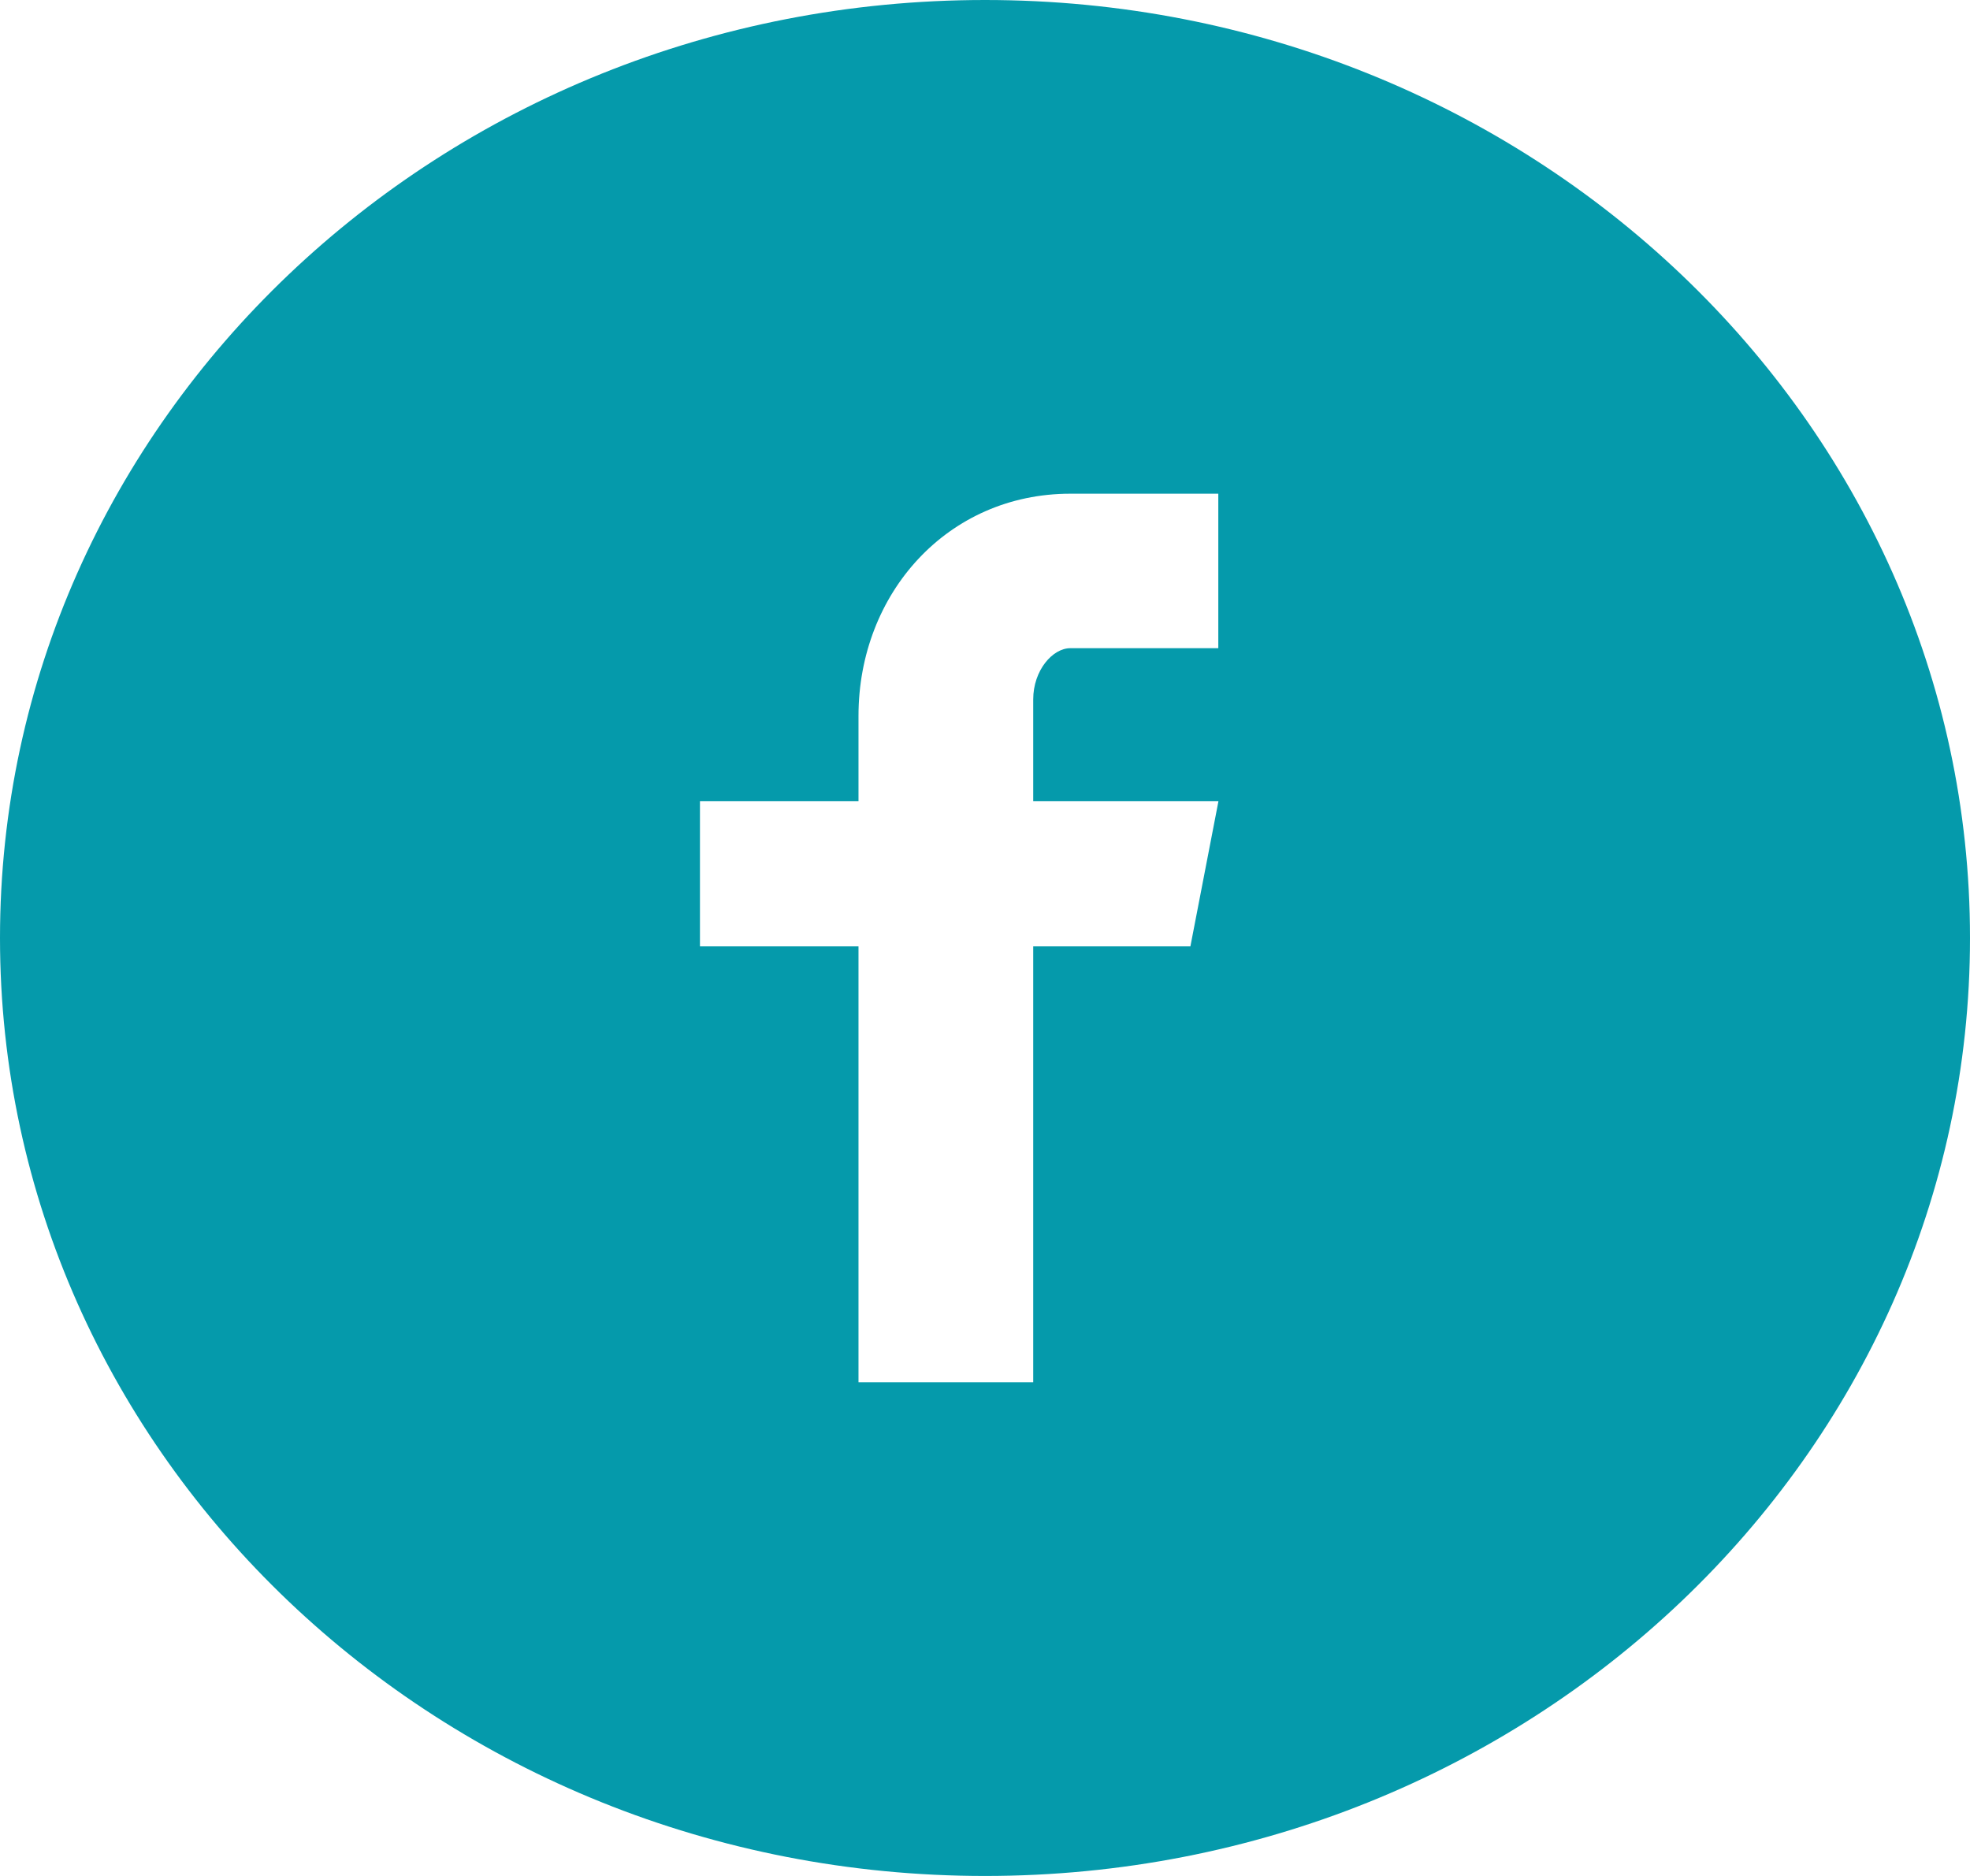 <svg width="42" height="40" viewBox="0 0 42 40" fill="none" xmlns="http://www.w3.org/2000/svg">
<path d="M21 0C9.402 0 0 8.954 0 20C0 31.046 9.402 40 21 40C32.598 40 42 31.046 42 20C42 8.954 32.598 0 21 0ZM25.974 13.821H22.818C22.444 13.821 22.028 14.29 22.028 14.913V17.084H25.977L25.379 20.179H22.028V29.473H18.303V20.179H14.923V17.084H18.303V15.263C18.303 12.65 20.206 10.527 22.818 10.527H25.974V13.821V13.821Z" fill="#059AAB"/>
</svg>
